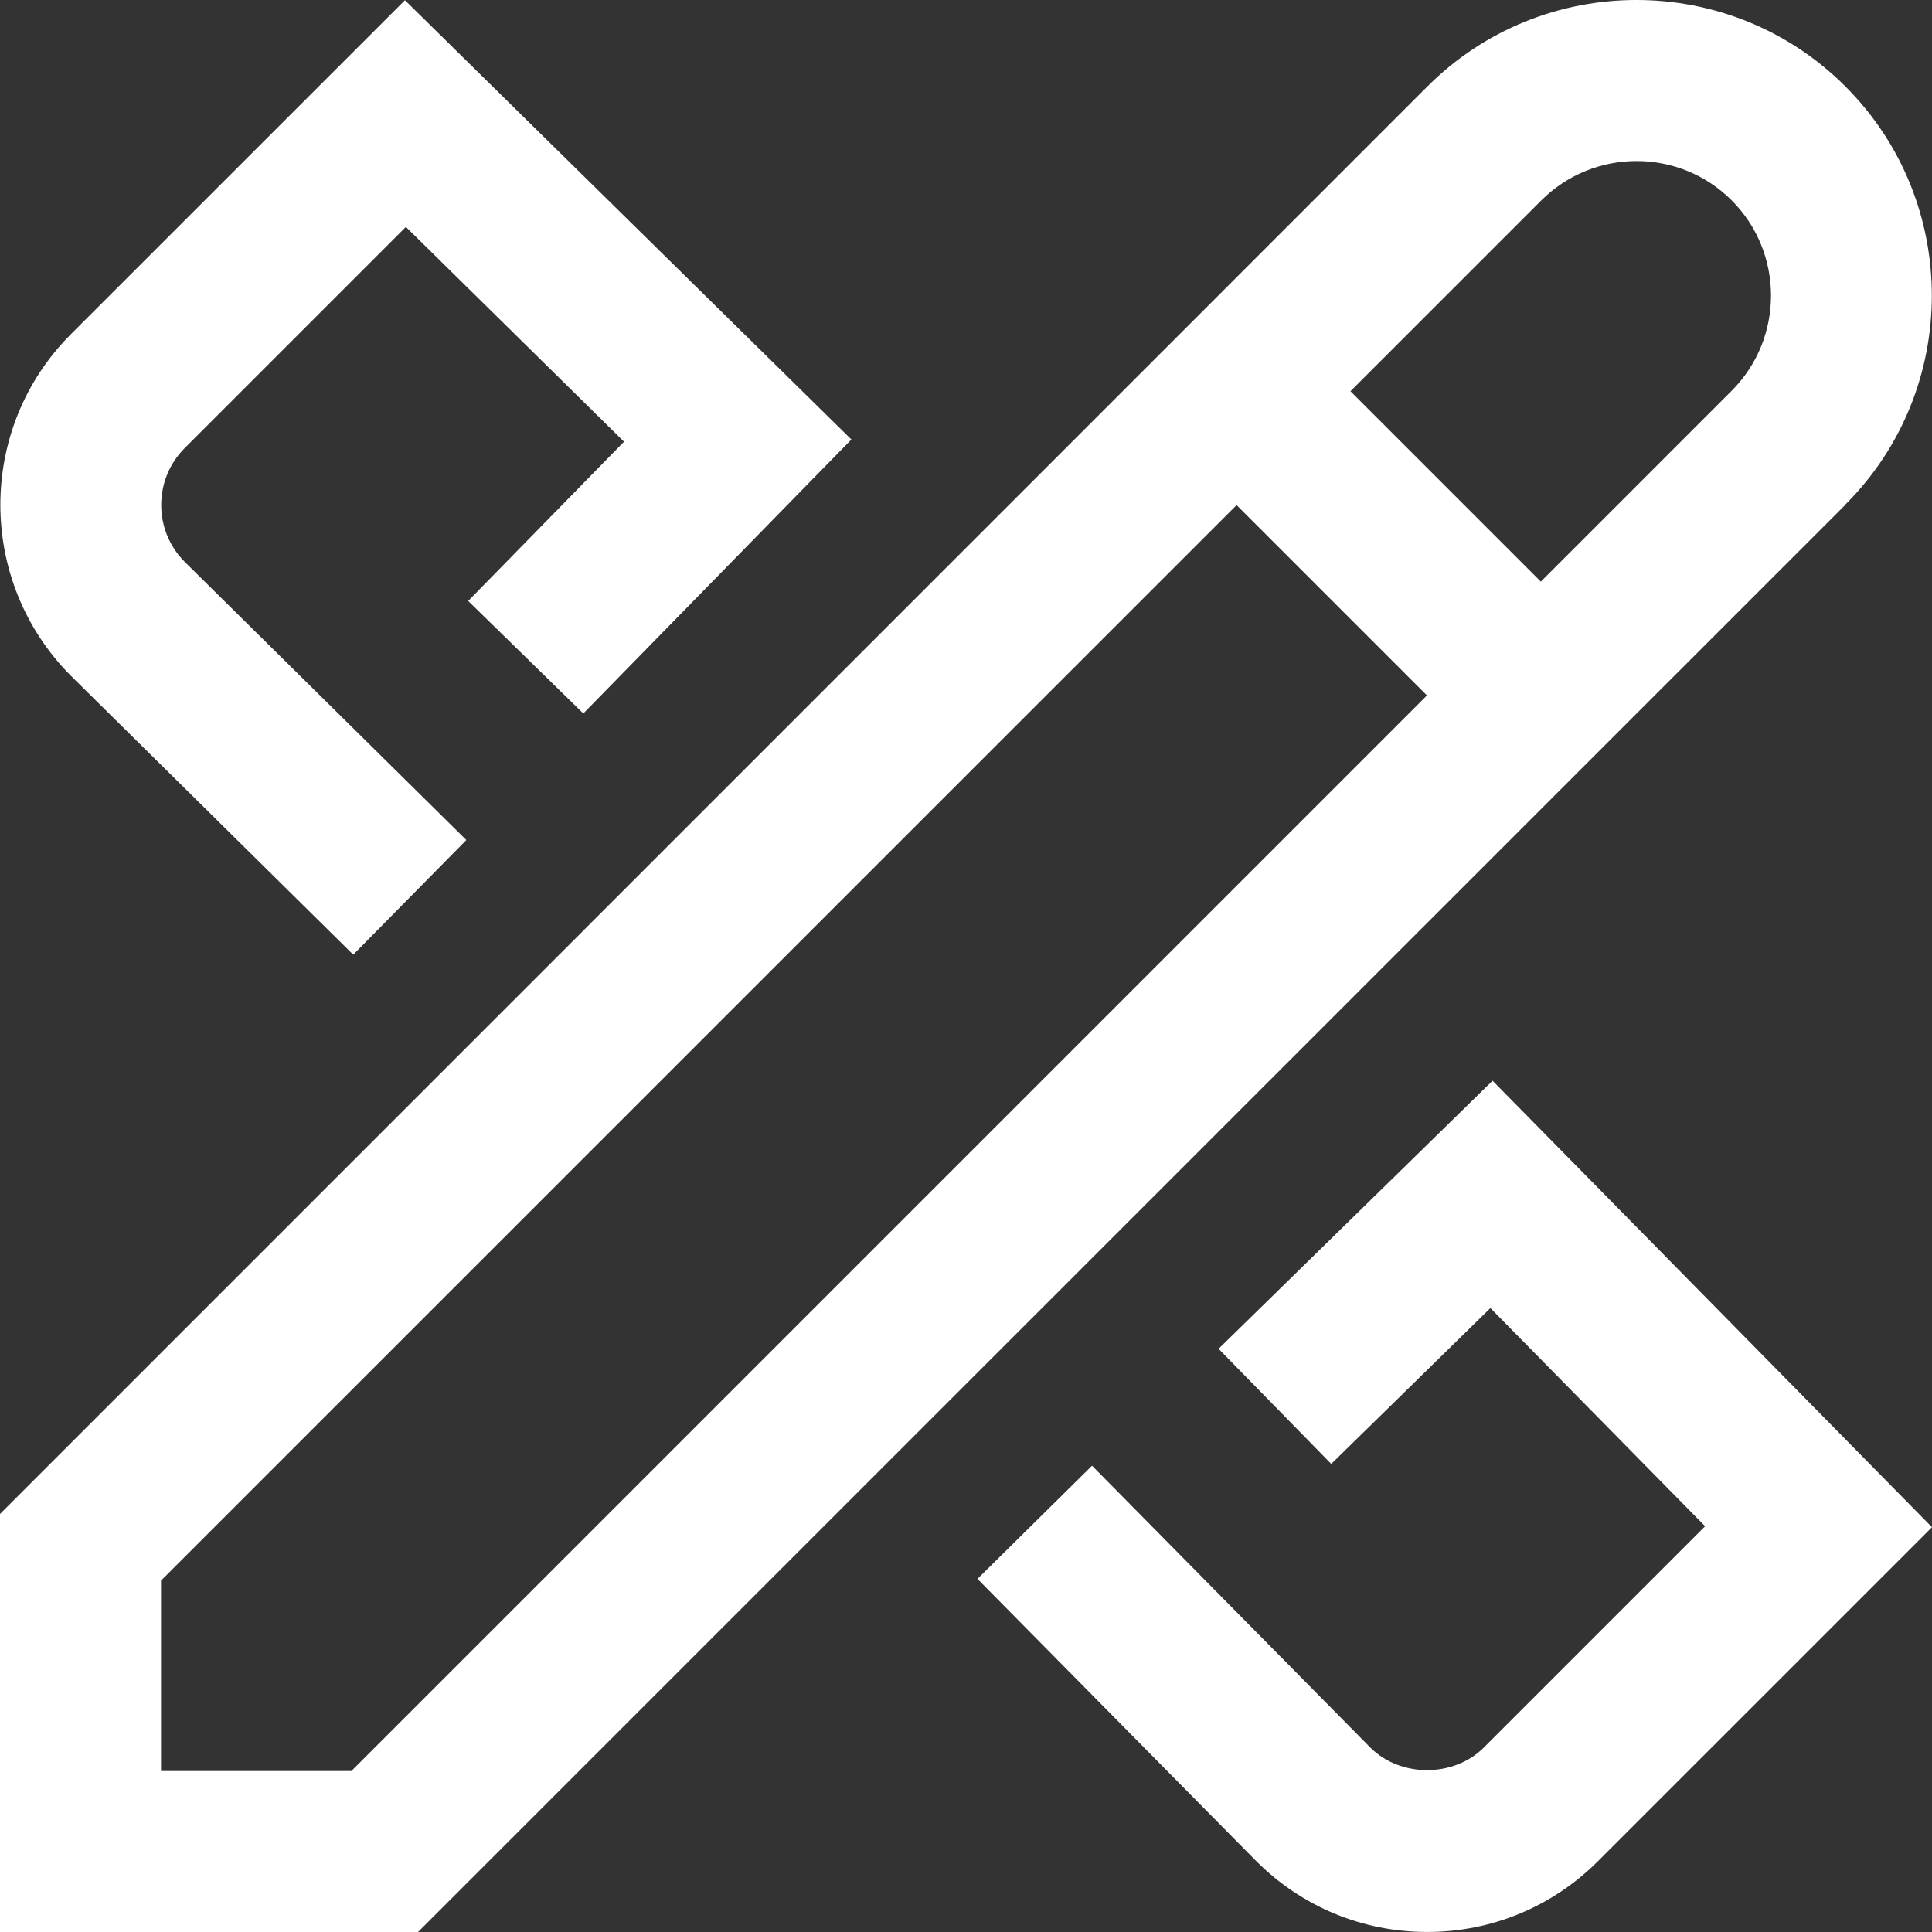 <?xml version="1.0" encoding="UTF-8"?>
<svg id="_레이어_2" data-name="레이어_2" xmlns="http://www.w3.org/2000/svg" viewBox="0 0 511.98 511.98">
  <rect x="0" y="0" width="511.98" height="511.98" fill="#333333" stroke="none"/>
  <defs>
    <style>
      .cls-1 {
        fill: #fff;
      }
    </style>
  </defs>
  <g id="_레이어_2-2" data-name="_레이어_2">
    <g id="Layer_1">
      <path class="cls-1" d="M511.98,404.71l-88.53,88.51c-12.07,12.07-28.16,18.75-45.25,18.75s-33.17-6.66-45.27-18.75l-73.9-74.82,30.36-29.99,73.79,74.73c7.87,7.87,22.04,8,30.08-.09l58.6-58.6-56.9-57.81-42.18,41.3-29.85-30.51,72.6-71.04,116.44,118.31h0ZM93.61,252.99l29.97-30.38-74.62-73.71c-8.32-8.32-8.32-21.85,0-30.17l58.6-58.6,57.81,56.92-41.3,42.2,30.51,29.82,71.04-72.6L107.31.06,18.77,88.58c-24.92,24.96-24.92,65.54.11,90.6l74.73,73.81h0ZM489.07,133.72L110.78,511.98H0v-110.78L378.26,22.91c30.53-30.53,80.23-30.57,110.78,0,30.53,30.55,30.53,80.26,0,110.78l.02.02h.01ZM378.15,184.3l-50.45-50.45L42.67,418.86v50.45h50.45L378.15,184.28v.02ZM458.9,53.1c-13.91-13.91-36.52-13.89-50.45,0l-50.58,50.58,50.45,50.45,50.58-50.58c13.89-13.91,13.89-36.54,0-50.45h0Z"/>
    </g>
  </g>
</svg>